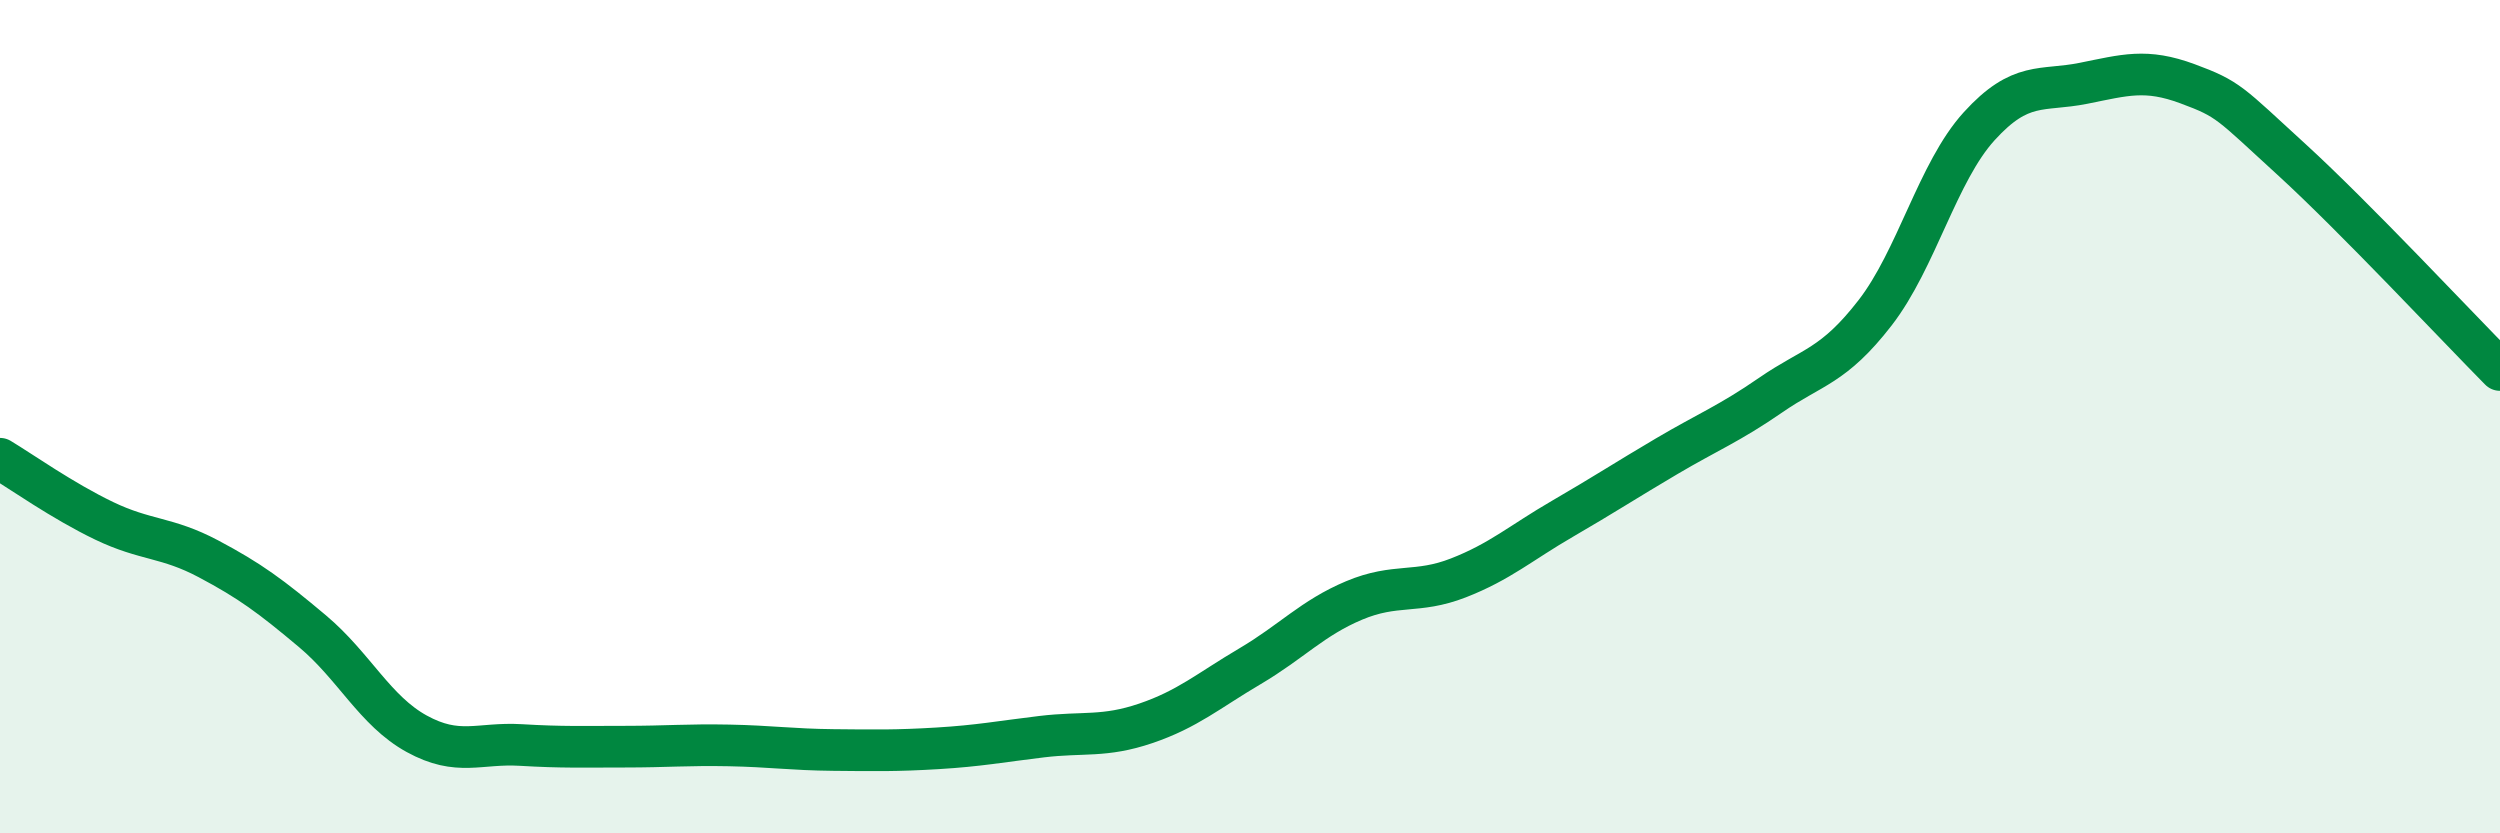 
    <svg width="60" height="20" viewBox="0 0 60 20" xmlns="http://www.w3.org/2000/svg">
      <path
        d="M 0,11.01 C 0.5,11.31 1.5,12.02 2.5,12.5 C 3.5,12.98 4,12.88 5,13.41 C 6,13.94 6.5,14.31 7.5,15.15 C 8.5,15.99 9,17.06 10,17.61 C 11,18.16 11.5,17.82 12.5,17.88 C 13.5,17.94 14,17.92 15,17.92 C 16,17.92 16.5,17.87 17.5,17.89 C 18.5,17.91 19,17.99 20,18 C 21,18.01 21.5,18.02 22.5,17.96 C 23.5,17.9 24,17.8 25,17.68 C 26,17.56 26.5,17.7 27.5,17.36 C 28.5,17.02 29,16.58 30,15.99 C 31,15.4 31.5,14.83 32.5,14.41 C 33.5,13.99 34,14.26 35,13.87 C 36,13.48 36.5,13.03 37.5,12.45 C 38.5,11.87 39,11.54 40,10.95 C 41,10.36 41.5,10.17 42.5,9.48 C 43.5,8.79 44,8.8 45,7.51 C 46,6.22 46.5,4.13 47.5,3.03 C 48.5,1.93 49,2.2 50,2 C 51,1.8 51.5,1.64 52.5,2.01 C 53.5,2.38 53.5,2.46 55,3.83 C 56.5,5.2 59,7.87 60,8.88L60 20L0 20Z"
        fill="#008740"
        opacity="0.1"
        stroke-linecap="round"
        stroke-linejoin="round"
      />
      <path
        d="M 0,11.01 C 0.5,11.31 1.5,12.02 2.5,12.5 C 3.5,12.98 4,12.88 5,13.41 C 6,13.94 6.5,14.31 7.5,15.15 C 8.5,15.99 9,17.06 10,17.61 C 11,18.16 11.5,17.82 12.5,17.88 C 13.5,17.94 14,17.92 15,17.92 C 16,17.92 16.5,17.87 17.5,17.89 C 18.5,17.91 19,17.99 20,18 C 21,18.01 21.5,18.02 22.5,17.96 C 23.5,17.9 24,17.8 25,17.68 C 26,17.56 26.5,17.7 27.5,17.36 C 28.5,17.02 29,16.58 30,15.99 C 31,15.4 31.5,14.83 32.5,14.41 C 33.5,13.99 34,14.26 35,13.87 C 36,13.48 36.5,13.03 37.5,12.45 C 38.5,11.87 39,11.54 40,10.95 C 41,10.36 41.5,10.17 42.5,9.48 C 43.5,8.79 44,8.8 45,7.51 C 46,6.22 46.5,4.13 47.5,3.03 C 48.5,1.93 49,2.2 50,2 C 51,1.8 51.5,1.64 52.5,2.01 C 53.5,2.38 53.5,2.46 55,3.83 C 56.5,5.2 59,7.87 60,8.88"
        stroke="#008740"
        stroke-width="1"
        fill="none"
        stroke-linecap="round"
        stroke-linejoin="round"
      />
    </svg>
  